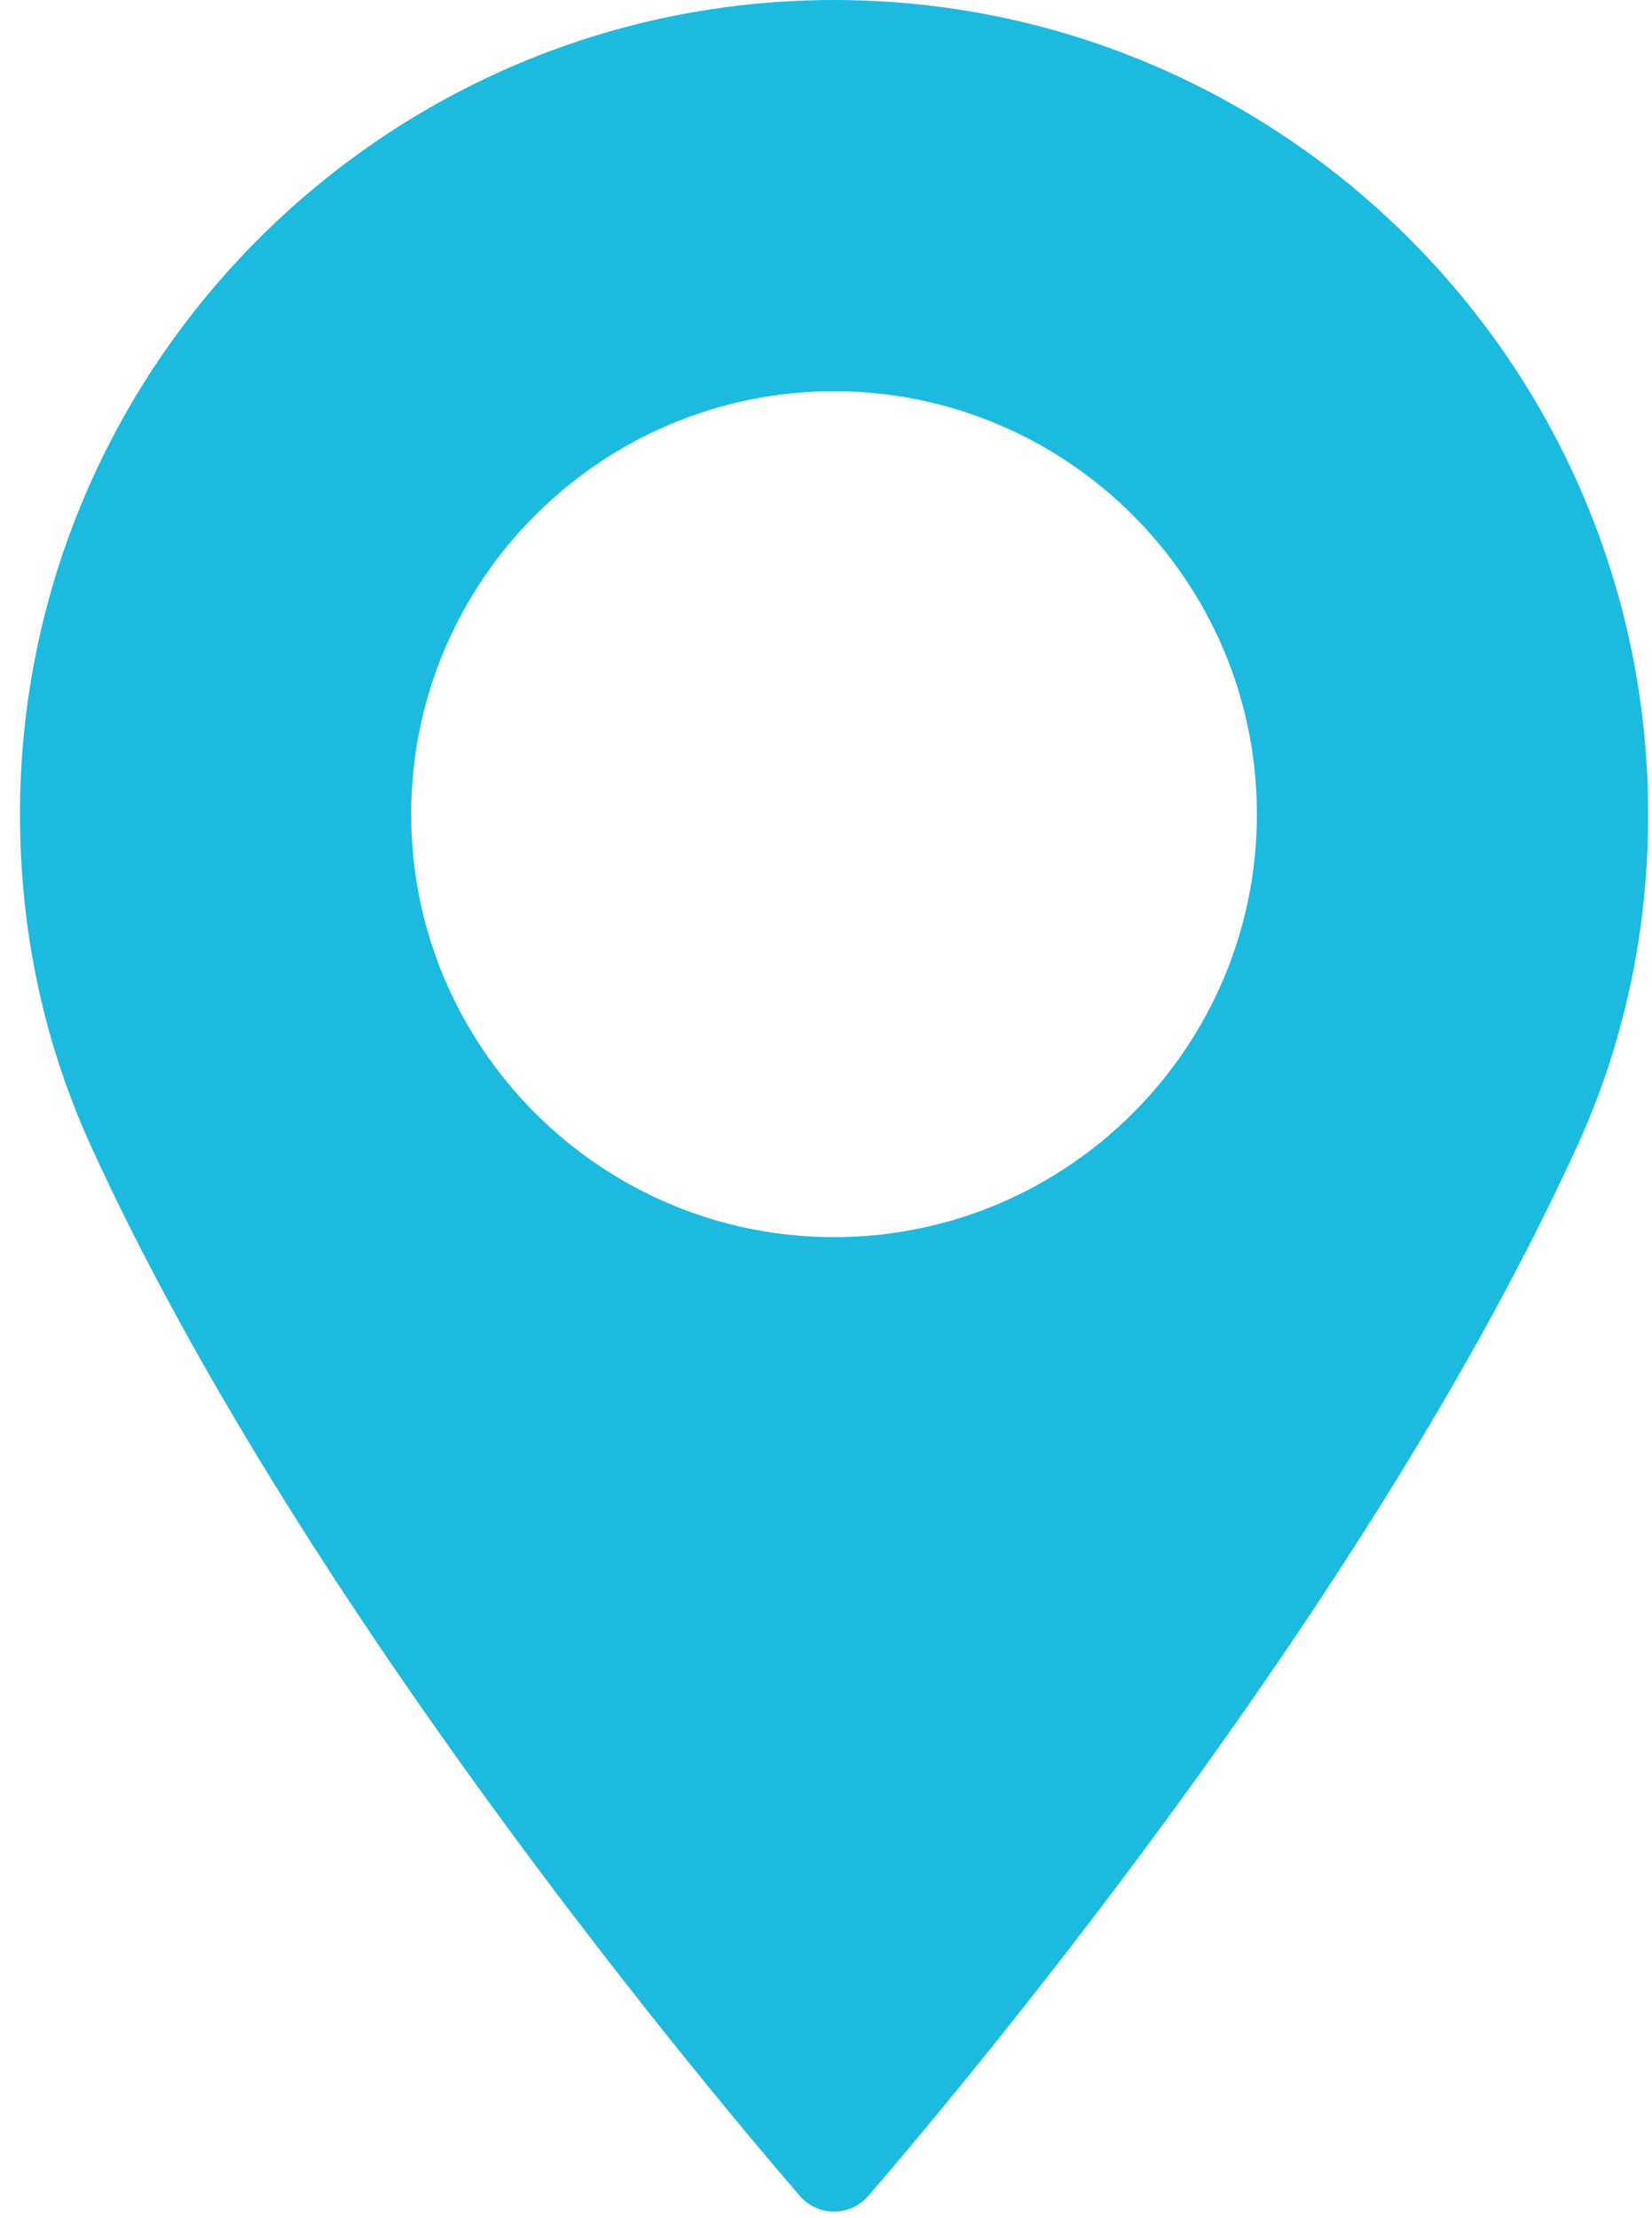 <?xml version="1.0" encoding="UTF-8"?> <svg xmlns="http://www.w3.org/2000/svg" width="73" height="98" viewBox="0 0 73 98" fill="none"> <path d="M36.855 0C17.021 0 0.883 16.138 0.883 35.974C0.883 41.148 1.942 46.088 4.029 50.658C13.023 70.339 30.267 91.118 35.339 97.017C35.719 97.458 36.273 97.712 36.856 97.712C37.439 97.712 37.993 97.458 38.373 97.017C43.443 91.119 60.687 70.341 69.684 50.658C71.772 46.088 72.83 41.148 72.83 35.974C72.828 16.138 56.69 0 36.855 0ZM36.855 54.659C26.552 54.659 18.169 46.276 18.169 35.973C18.169 25.669 26.552 17.286 36.855 17.286C47.158 17.286 55.541 25.669 55.541 35.973C55.542 46.276 47.159 54.659 36.855 54.659Z" fill="#1DBADF"></path> </svg> 